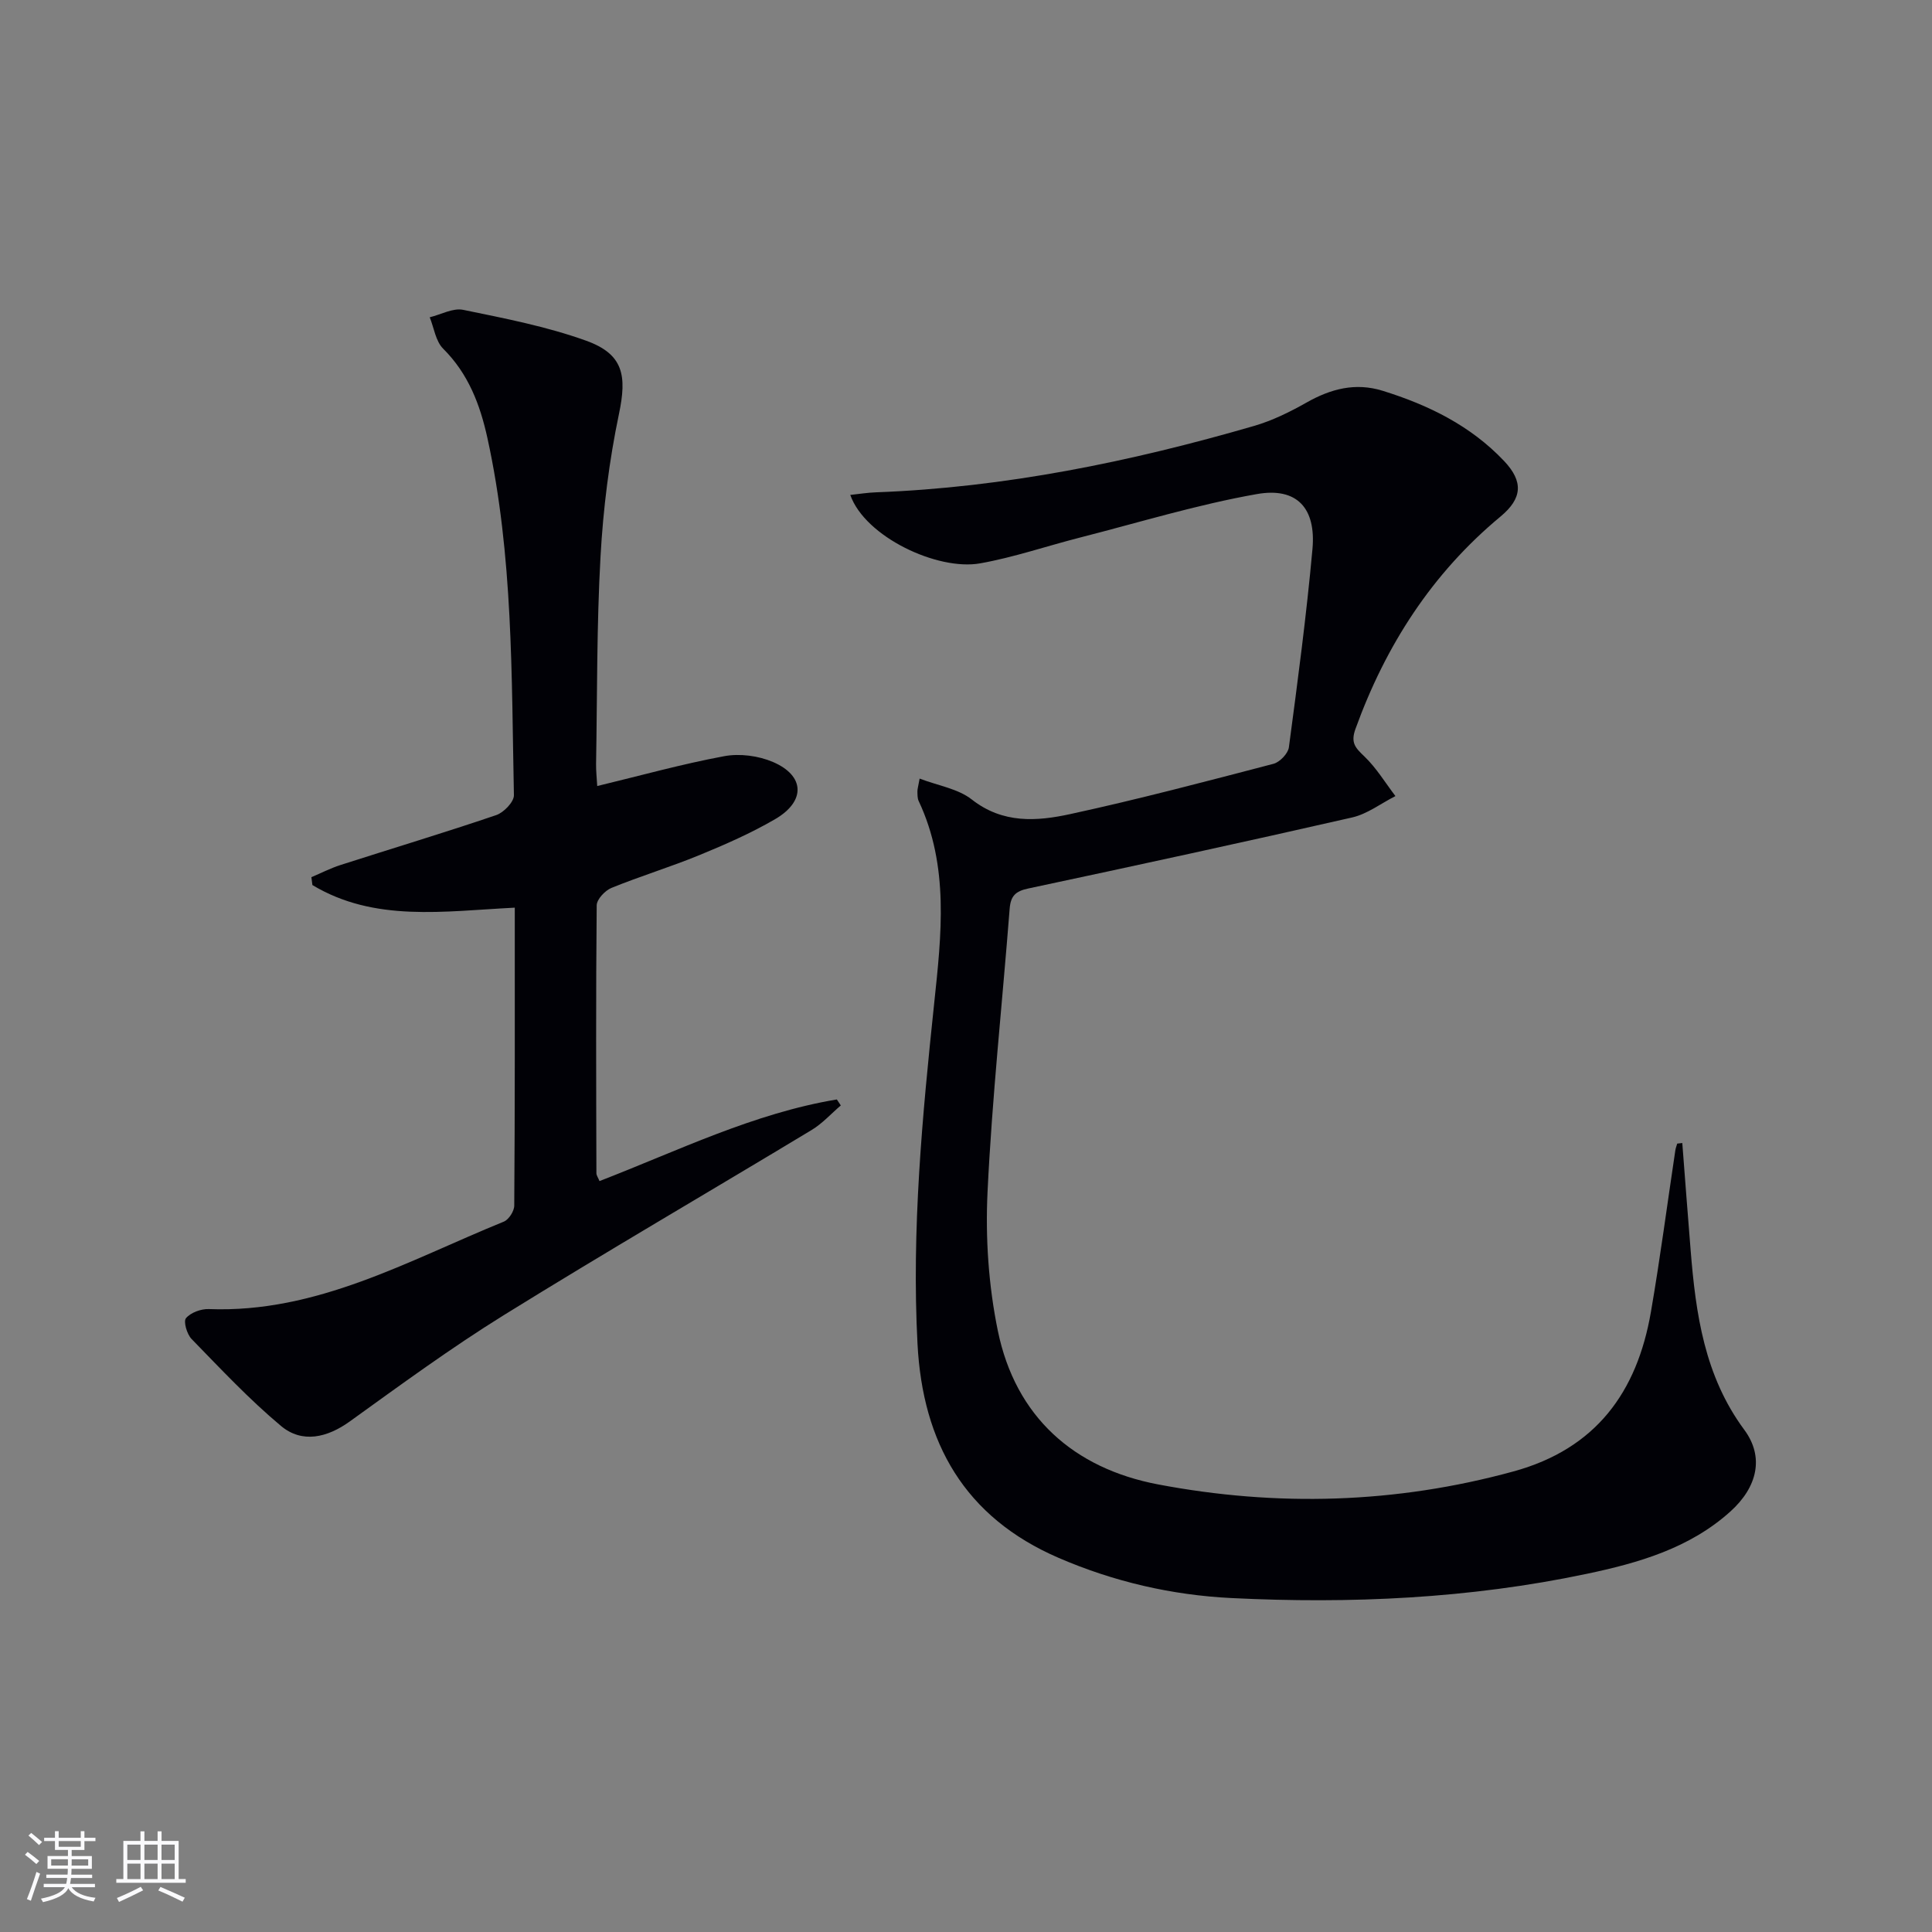 <svg enable-background="new 0 0 400 400" viewBox="0 0 400 400" xmlns="http://www.w3.org/2000/svg"><rect x="0" y="0" width="400" height="400" fill="#808080" stroke="none"/><path d="m348.3 236.65c.57 7.41 1.13 14.81 1.73 22.22 1.06 13.17 2.86 26.01 11.11 37.16 4.17 5.63 2.71 11.86-2.86 16.89-8.48 7.65-19.08 10.68-29.83 12.94-24.24 5.11-48.85 6.22-73.51 5-12.29-.61-24.28-3.36-35.74-8.31-19.54-8.43-28.17-23.87-29.24-44.3-1.24-23.68.99-47.17 3.47-70.7 1.47-13.95 3.13-28.22-3.23-41.71-.27-.57-.24-1.31-.26-1.97-.01-.47.15-.95.46-2.67 3.81 1.46 7.93 2.08 10.79 4.32 6.44 5.06 13.5 4.53 20.43 3.02 14.1-3.06 28.06-6.75 42.03-10.4 1.32-.34 3.03-2.13 3.2-3.42 1.82-13.66 3.64-27.32 4.88-41.04.77-8.46-3.2-12.85-11.49-11.39-12.37 2.18-24.47 5.9-36.66 9.01-6.9 1.76-13.69 4.1-20.67 5.34-8.82 1.56-23.81-5.49-26.87-14.17 1.87-.2 3.59-.48 5.31-.54 26.72-1 52.69-6.32 78.27-13.74 3.79-1.1 7.44-2.9 10.89-4.85 5.01-2.84 10.11-4.18 15.73-2.44 9.49 2.94 18.25 7.23 25.18 14.56 4.03 4.27 3.75 7.74-.75 11.48-14.21 11.8-23.78 26.69-30.03 43.96-1.06 2.91-.01 3.94 1.85 5.72 2.48 2.38 4.31 5.43 6.42 8.2-2.98 1.51-5.81 3.71-8.98 4.43-22.31 5.09-44.68 9.94-67.07 14.71-2.59.55-3.61 1.52-3.82 4.17-1.52 19.55-3.64 39.06-4.58 58.64-.46 9.54.21 19.4 2.13 28.75 3.66 17.82 15.74 28.5 33.17 31.81 24.6 4.67 49.23 3.99 73.6-2.69 17.06-4.68 25.57-16.4 28.44-32.99 1.92-11.12 3.38-22.32 5.06-33.49.07-.47.26-.93.39-1.39.35-.03.7-.08 1.05-.12z" fill="#010106"/><path d="m106.58 187.92c-14.72.74-29.04 3.05-41.9-4.68-.07-.54-.14-1.08-.21-1.63 2.01-.85 3.97-1.86 6.03-2.52 10.74-3.45 21.55-6.7 32.23-10.33 1.57-.53 3.7-2.74 3.67-4.13-.51-24.74-.14-49.57-5.49-73.96-1.52-6.91-3.94-13.29-9.16-18.48-1.55-1.54-1.89-4.3-2.78-6.5 2.32-.56 4.81-1.98 6.93-1.54 8.57 1.76 17.26 3.44 25.46 6.39 7.75 2.79 8.45 7.25 6.79 15.16-2.03 9.7-3.27 19.65-3.82 29.55-.8 14.28-.67 28.62-.92 42.93-.02 1.45.15 2.91.24 4.56 8.96-2.16 17.56-4.56 26.29-6.18 3.21-.6 7.08-.09 10.09 1.2 6.61 2.83 6.81 8.12.48 11.82-4.99 2.91-10.35 5.26-15.7 7.46-5.99 2.46-12.21 4.35-18.21 6.79-1.33.54-3.04 2.36-3.06 3.6-.18 18.49-.11 36.99-.06 55.48 0 .44.34.88.64 1.62 16.23-6.27 31.89-14.03 49.14-16.9.27.41.55.83.82 1.24-2.01 1.71-3.82 3.75-6.05 5.09-21.21 12.8-42.63 25.25-63.68 38.3-10.98 6.81-21.44 14.48-31.94 22.04-4.64 3.34-9.84 4.6-14.23.93-6.59-5.51-12.51-11.84-18.52-18.01-.96-.99-1.73-3.64-1.15-4.31.98-1.16 3.11-1.94 4.72-1.88 22.41.86 41.32-10.07 61.07-18.1 1.04-.42 2.17-2.18 2.17-3.33.15-20.31.11-40.62.11-61.68z" fill="#010106"/><g fill="#fafafc"><path d="m5.17 384 .55-.58c.85.61 1.65 1.24 2.4 1.87l-.59.64c-.83-.73-1.62-1.38-2.36-1.93m1.22 9.53-.82-.34c.71-1.76 1.37-3.64 1.98-5.63.24.13.5.25.76.36-.6 1.67-1.24 3.54-1.92 5.61m-.5-13.5.57-.54c.56.44 1.31 1.06 2.26 1.87l-.64.64c-.68-.66-1.41-1.32-2.19-1.97m3.25.46h2.24v-1.36h.77v1.36h4.57v-1.36h.76v1.36h2.28v.69h-2.28v1.84h-2.64v1.26h4.18v2.64h-4.21c0 .45-.02.86-.05 1.21h4.32v.69h-4.38c-.04.34-.1.75-.19 1.22h5.15v.69h-4.82c.87 1.19 2.51 1.92 4.93 2.19-.17.32-.3.57-.37.76-2.77-.49-4.52-1.41-5.26-2.76-.56 1.26-2.3 2.23-5.24 2.9-.12-.24-.26-.48-.43-.72 2.73-.55 4.38-1.34 4.96-2.38h-4.38v-.69h4.65c.1-.38.17-.79.21-1.22h-4.32v-.69h4.4c.03-.34.05-.75.05-1.21h-4.2v-2.64h4.23v-1.26h-2.69v-1.84h-2.24zm1.46 4.46v1.29h3.45c.01-.4.02-.57.01-.53v-.32-.45h-3.46zm1.55-2.59h4.57v-1.19h-4.57zm6.11 2.59h-3.42v.77c-.01.19-.01.37-.02.53h3.44z"/><path d="m32.63 379.16h.82v1.98h3.54v7.89h1.46v.78h-14.37v-.78h1.46v-7.89h3.54v-1.98h.82v1.98h2.73zm-3.49 11.48.5.73c-1.61.82-3.28 1.63-5 2.41-.13-.27-.28-.55-.44-.82 1.75-.72 3.4-1.49 4.94-2.32m-2.78-5.55h2.73v-3.18h-2.73zm0 3.95h2.73v-3.2h-2.73zm3.54-3.95h2.73v-3.18h-2.73zm0 3.95h2.73v-3.2h-2.73zm7.89 4.68c-1.84-.92-3.51-1.7-5.02-2.32l.45-.73c1.89.8 3.57 1.55 5.04 2.23zm-1.62-11.81h-2.73v3.18h2.73zm-2.73 7.13h2.73v-3.2h-2.73z"/></g></svg>
